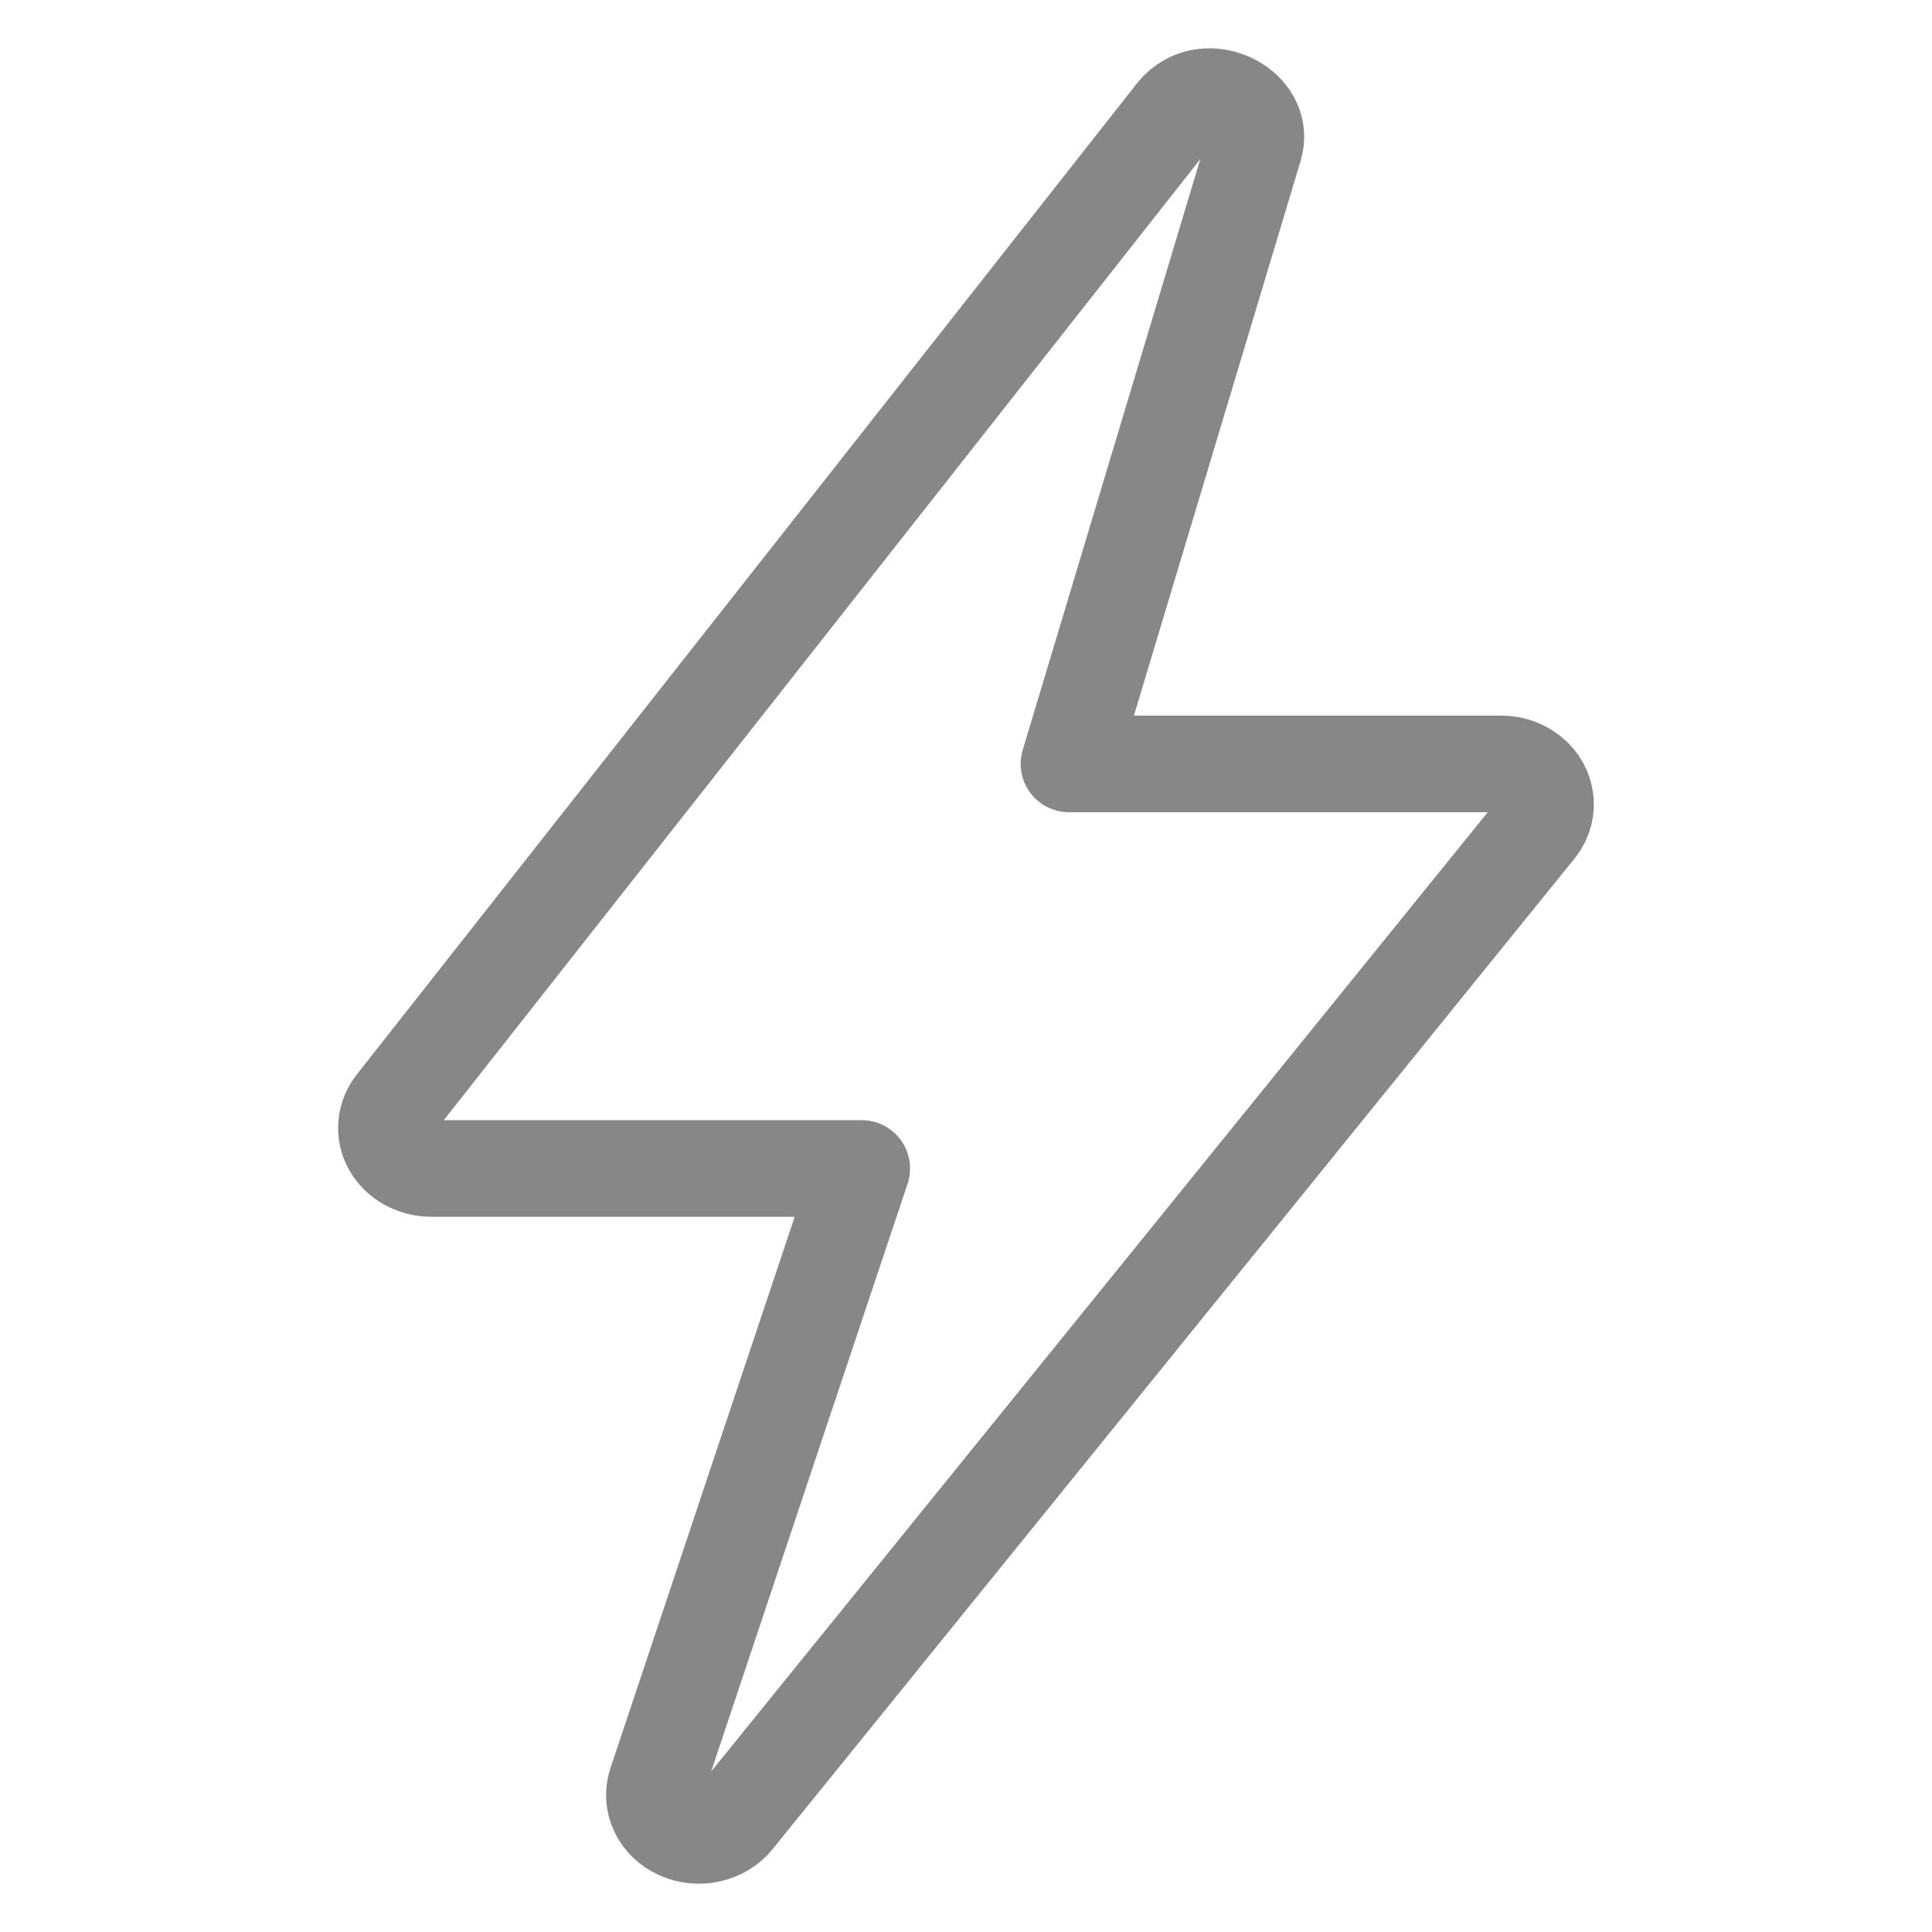 <svg width="20" height="20" viewBox="0 0 20 20" fill="none" xmlns="http://www.w3.org/2000/svg">
<path d="M12.166 1.168C12.202 1.123 12.247 1.085 12.299 1.056C12.62 0.876 13.094 1.157 12.985 1.522L11.066 7.908H15.541C15.636 7.908 15.729 7.935 15.806 7.985C15.906 8.049 15.973 8.147 15.993 8.256C16.014 8.365 15.986 8.477 15.915 8.568L7.609 18.828C7.545 18.908 7.451 18.964 7.345 18.988C7.239 19.012 7.127 19 7.029 18.956C6.931 18.912 6.854 18.838 6.811 18.747C6.768 18.657 6.762 18.555 6.794 18.461L7.857 15.278L8.921 12.096H4.466C4.38 12.096 4.295 12.075 4.222 12.034C4.149 11.994 4.089 11.936 4.05 11.866C4.011 11.797 3.994 11.719 4.002 11.642C4.009 11.565 4.039 11.49 4.09 11.428L8.128 6.298L10.147 3.733L12.166 1.168Z" stroke="#878787" stroke-linecap="round" stroke-linejoin="round"/>
</svg>
